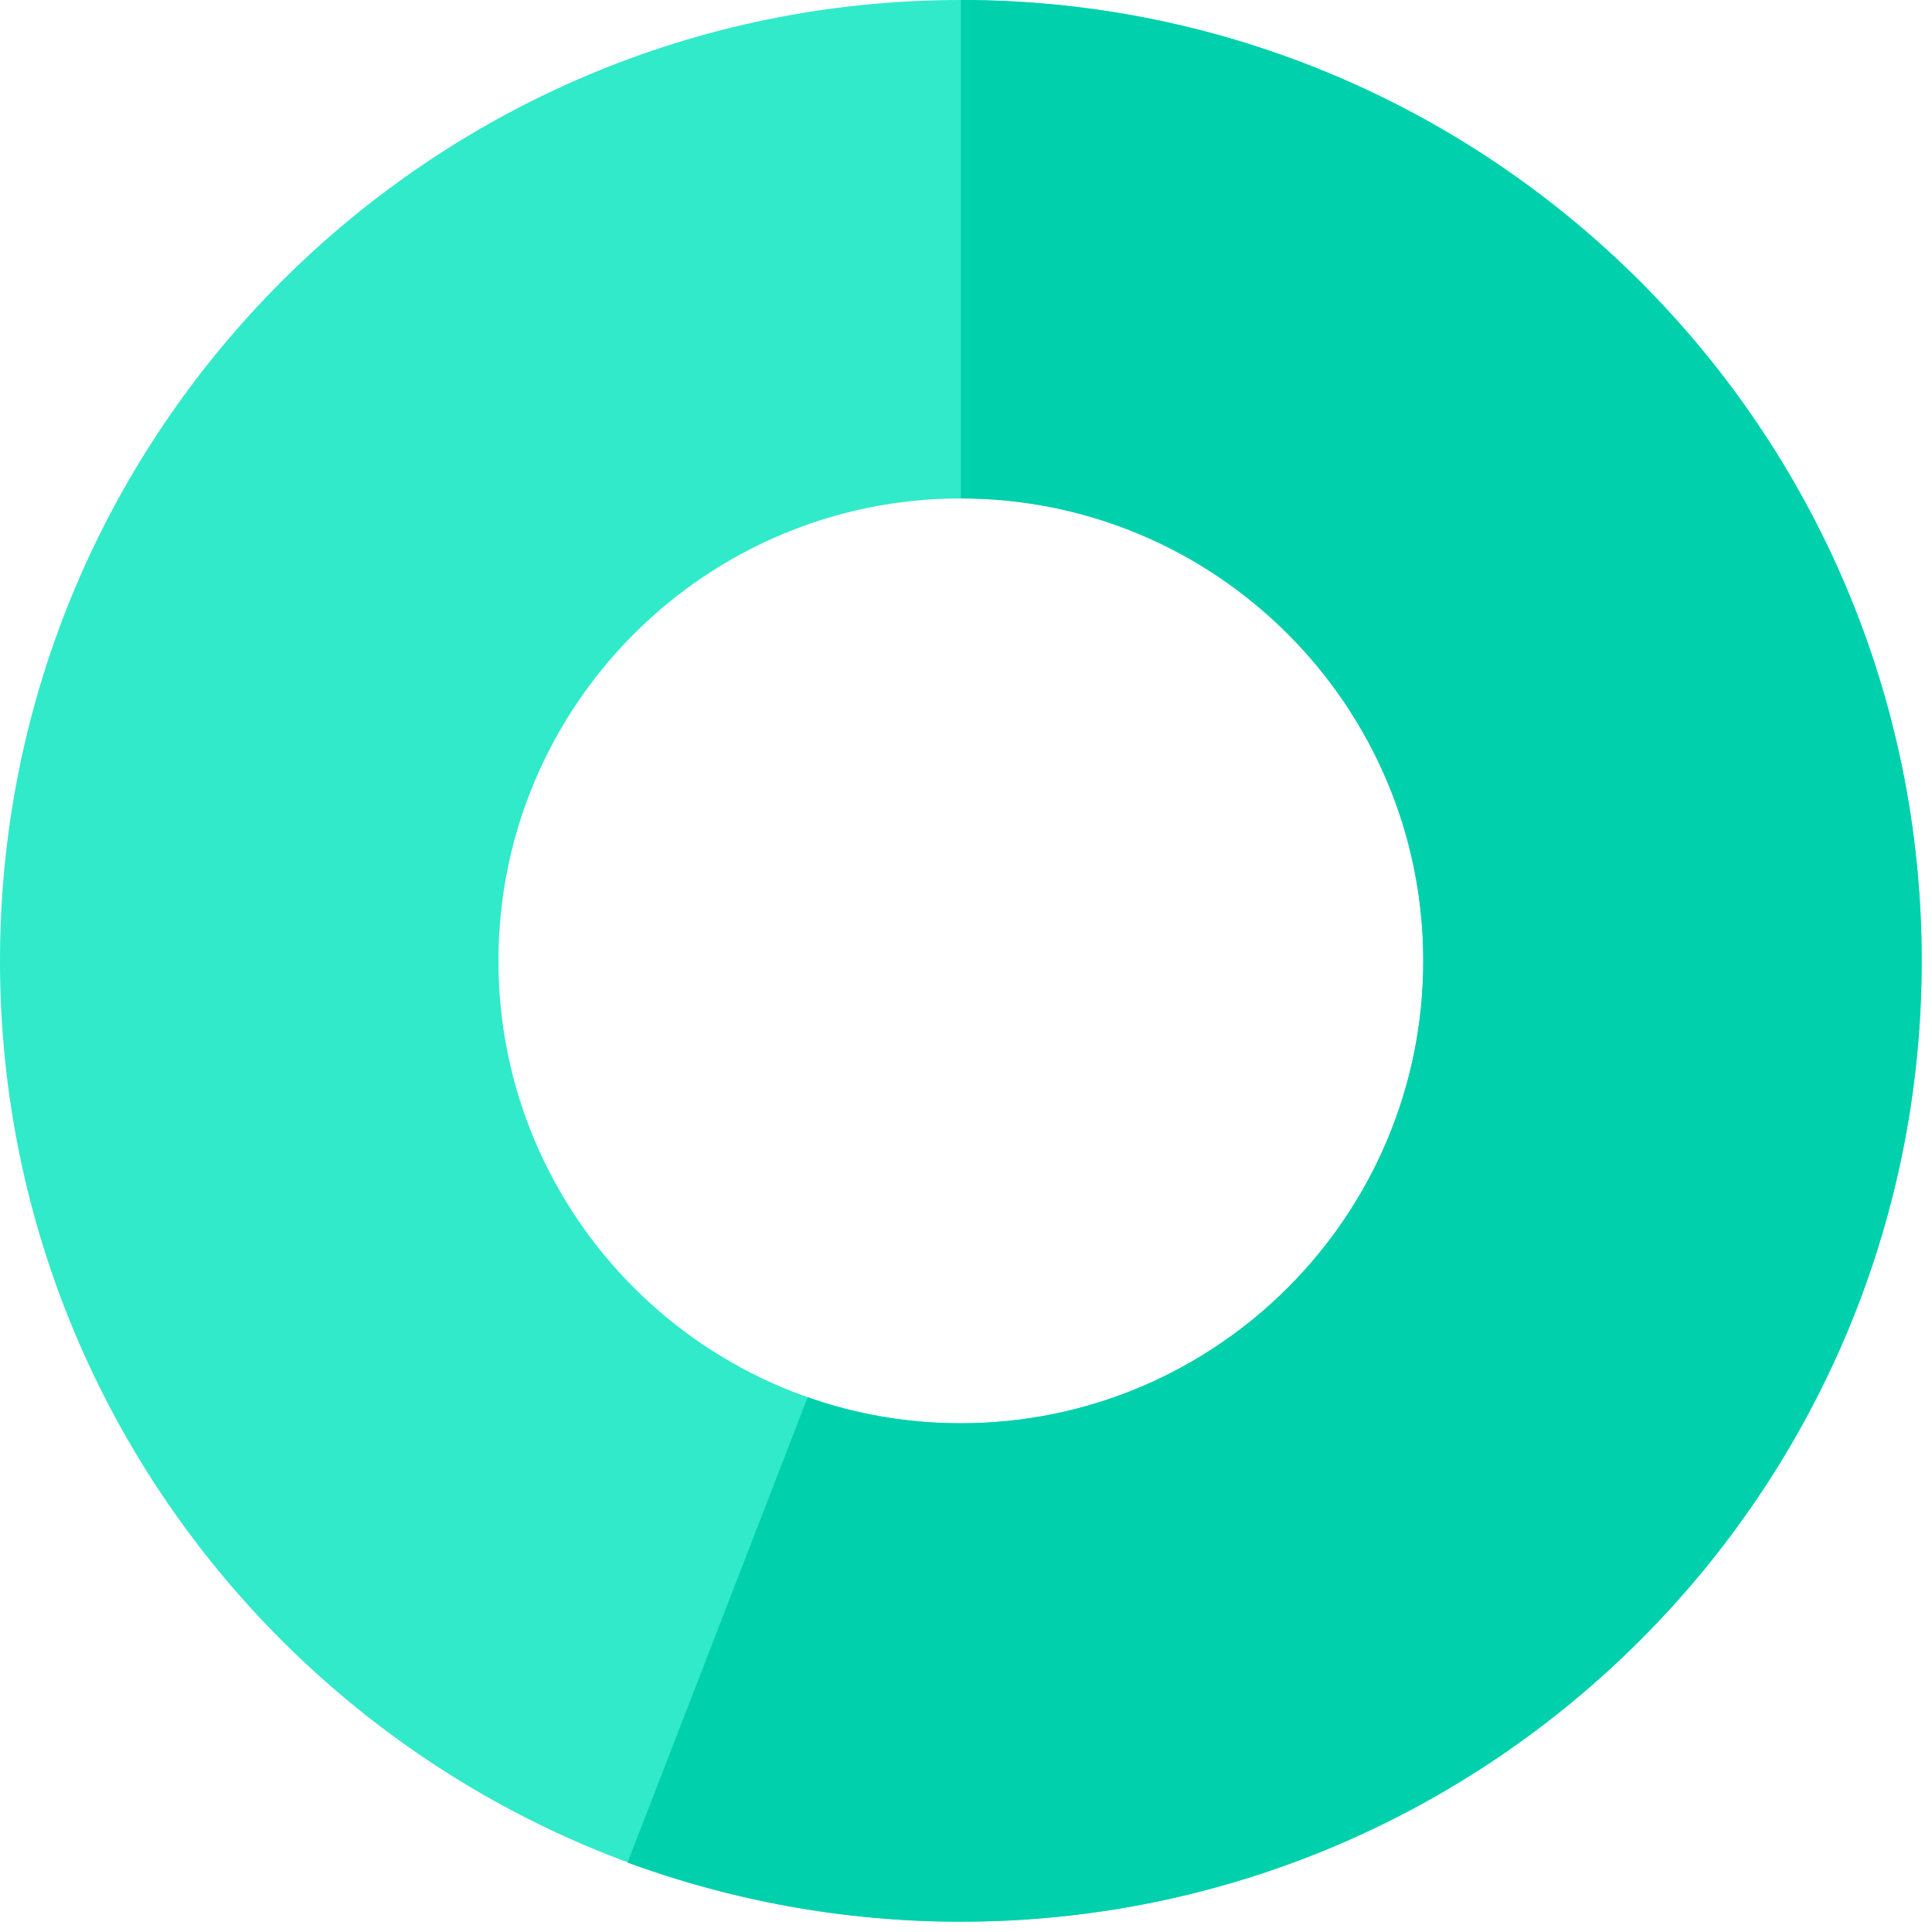 <?xml version="1.0" encoding="UTF-8"?>
<svg xmlns="http://www.w3.org/2000/svg" width="187" height="187" viewBox="0 0 187 187" fill="none">
  <path d="M93.001 0C41.657 0 0 41.657 0 93.001C0 144.345 41.657 186.002 93.001 186.002C144.345 186.002 186.002 144.345 186.002 93.001C186.002 41.657 144.345 0 93.001 0ZM93.001 137.758C68.298 137.758 48.244 117.704 48.244 93.001C48.244 68.298 68.298 48.244 93.001 48.244C117.704 48.244 137.758 68.298 137.758 93.001C137.758 117.704 117.704 137.758 93.001 137.758Z" fill="#30EACA"></path>
  <path d="M137.757 93.001C137.757 117.704 117.703 137.758 93 137.758C87.769 137.758 82.828 136.886 78.178 135.239L60.74 180.286C70.815 183.968 81.665 186.002 93 186.002C144.344 186.002 186.001 144.345 186.001 93.001C186.001 41.657 144.344 0 93 0V48.244C117.703 48.244 137.757 68.298 137.757 93.001Z" fill="#00D0AC"></path>
</svg>

